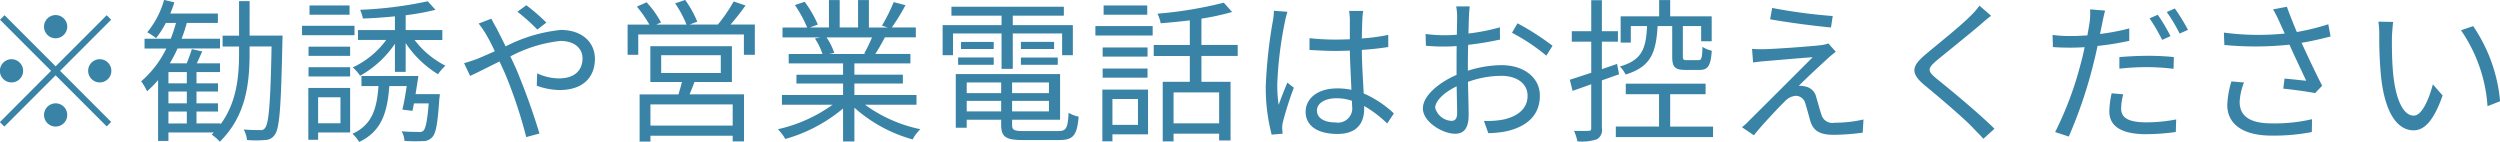 <svg xmlns="http://www.w3.org/2000/svg" width="258.4" height="14.656"><path d="M6.95 2.758a1.2 1.2 0 10-1.2 1.2 1.213 1.213 0 001.2-1.2zM.47 1.574L0 2.038 5.28 7.32l-5.29 5.3.46.464 5.3-5.3 5.28 5.282.46-.464L6.21 7.32l5.28-5.282-.46-.464-5.28 5.282zm.72 4.546a1.2 1.2 0 101.2 1.2 1.206 1.206 0 00-1.2-1.201zm9.12 2.4a1.2 1.2 0 10-1.2-1.2 1.206 1.206 0 001.2 1.2zm-5.76 3.361a1.2 1.2 0 101.2-1.2 1.206 1.206 0 00-1.2 1.2zm12.86-.352h1.9v1.233h-1.9v-1.233zm1.9-2.913h-1.9V7.448h1.9v1.168zm0 2.065h-1.9V9.464h1.9v1.217zm6.49-6.995V.117h-1.09v3.569h-1.7v1.12h1.7v.608c0 2.5-.23 5.154-1.92 7.443v-.1h-2.48v-1.228h2.22v-.848h-2.22V9.464h2.22v-.848h-2.22V7.448h2.43v-.9h-2.4c.18-.384.37-.8.56-1.232l-1.07-.24c-.12.4-.34.992-.53 1.473h-1.75a13.54 13.54 0 00.8-1.537h4.39V4.006h-3.97a17.146 17.146 0 00.54-1.633h3.21v-.976H17.6a10.684 10.684 0 00.42-1.152l-1.06-.256a9.044 9.044 0 01-1.74 3.345 6.661 6.661 0 01.91.608 9.651 9.651 0 001.01-1.569h1.05a17.146 17.146 0 01-.54 1.633h-2.71v1.008h2.25a10.468 10.468 0 01-2.6 3.393 5.555 5.555 0 01.61 1.024 10.888 10.888 0 001.14-1.152v6.29h1.07v-.88h4.69l-.22.224a4.374 4.374 0 01.84.736c2.69-2.657 3.08-5.938 3.08-9.236v-.607h2.27c-.11 5.858-.29 7.939-.66 8.4a.5.5 0 01-.51.24c-.3 0-.97 0-1.71-.064a2.956 2.956 0 01.34 1.089 10.067 10.067 0 001.85 0 1.193 1.193 0 001.04-.576c.48-.656.63-2.865.77-9.62 0-.144.02-.592.02-.592H25.8zM36.13.565h-4.14v.96h4.14v-.96zm.51 2.1h-5.42v.976h5.42v-.979zm-1.45 7.4v2.673h-2.31v-2.681h2.31zm1-.976h-4.32v5.362h1.01v-.761h3.31V9.08zm-4.3-1.184h4.3v-.96h-4.3v.96zm0-2.129h4.3v-.953h-4.3v.944zM42.95 9.73c.1-.624.21-1.28.29-1.873h-5.88v1.04h1.76c-.17 2.337-.65 4-2.69 4.93a3.637 3.637 0 01.69.848c2.31-1.088 2.92-3.041 3.12-5.778h1.8c-.13.864-.29 1.777-.45 2.433l1.04.128c.05-.224.1-.48.16-.768h1.52c-.14 1.825-.32 2.577-.54 2.817a.6.6 0 01-.53.128c-.27 0-.99 0-1.73-.064a2.3 2.3 0 01.3.992 15.165 15.165 0 001.89.016 1.224 1.224 0 00.96-.384c.4-.4.58-1.424.75-4a2.994 2.994 0 00.05-.464h-2.51zm2.77-5.586V3.106h-3.79V1.573a24.913 24.913 0 003.08-.56l-.8-.88a40.6 40.6 0 01-6.99.88 3.9 3.9 0 01.29.9c1.05-.032 2.19-.112 3.31-.224v1.417H37V4.13h2.92a9.011 9.011 0 01-3.45 2.833 5.3 5.3 0 01.75.864 10.51 10.51 0 003.6-3.3v2.9h1.11V4.454a10.721 10.721 0 003.34 3.217 5.24 5.24 0 01.77-.88 9.336 9.336 0 01-3.19-2.657h2.87zm10.75-1.809A19.192 19.192 0 0054.4.542l-.92.672a19.569 19.569 0 012.06 1.841zm-7 .1a9.24 9.24 0 01.77 1.12 17.469 17.469 0 01.9 1.745c-.69.3-1.33.592-1.86.8-.29.112-.85.3-1.31.432l.62 1.313c.72-.32 1.83-.9 3.04-1.489.2.416.4.864.6 1.313a47.6 47.6 0 012.16 6.5l1.37-.368a69.585 69.585 0 00-2.4-6.659c-.19-.432-.4-.88-.61-1.312a14.372 14.372 0 015.16-1.6c1.57 0 2.3.848 2.3 1.809 0 1.12-.7 2.065-2.45 2.065a5.31 5.31 0 01-2.24-.528l-.04 1.281a7.025 7.025 0 002.36.448c2.49 0 3.65-1.393 3.65-3.217 0-1.729-1.34-2.993-3.53-2.993a15.976 15.976 0 00-5.7 1.7c-.32-.656-.64-1.3-.91-1.825-.16-.272-.44-.784-.56-1.04zm26.26 10.548h-8.5v-2.19h8.5v2.177zm-7.39-7.277h6.16v1.841h-6.16V5.706zm7.31 2.769v-3.7h-8.43v3.7h3.26c-.09.416-.24.88-.35 1.281h-4.02v4.882h1.12v-.612h8.5v.592h1.17V9.753h-5.63c.17-.4.35-.832.51-1.28h3.87zm-.14-5.938c.51-.576 1.07-1.3 1.55-1.969L75.83.152a16 16 0 01-1.63 2.385h-2.92l.79-.3a10.735 10.735 0 00-1.25-2.241l-1.04.352a11.51 11.51 0 011.18 2.193h-3.12l.48-.224A9.745 9.745 0 0066.83.236l-1 .448a12.98 12.98 0 011.29 1.857h-2.25v3.121h1.1v-2.1h10.92v2.1h1.13V2.534h-2.51zm14.62 1.329a14.287 14.287 0 01-.81 1.665l.16.048h-3.77l.52-.112a6.351 6.351 0 00-.8-1.6h4.7zm4.6 6.963V9.817h-6.42V8.632h5.01V7.72h-5.01V6.551h5.79v-.976h-3.63c.32-.48.67-1.1.99-1.713h3.2V2.838h-2.48a22.388 22.388 0 001.41-2.3l-1.22-.32a17.89 17.89 0 01-1.21 2.433l.59.192h-1.94V.006h-1.12v2.833h-1.9V.006h-1.11v2.833h-1.97l.82-.3A11.209 11.209 0 0083.17.186l-1.01.336a12.894 12.894 0 011.27 2.321h-2.55v1.024h3.91l-.56.112a6.555 6.555 0 01.78 1.6h-3.49v.976h5.62v1.168h-4.82v.912h4.82V9.82h-6.32v1.008h5.23a15.383 15.383 0 01-5.65 2.529 4.96 4.96 0 01.77 1.008 16.084 16.084 0 005.97-3.153v3.409h1.17v-3.492a15.037 15.037 0 006.02 3.281 4.093 4.093 0 01.8-1.056 14.686 14.686 0 01-5.72-2.529h5.32zm8.79-3.713h1.16V3.462h5.1v2.244h1.11V2.598h-6.21v-.977h5.28V.693H98.34v.928h5.18v.976h-6.09v3.109h1.07V3.462h5.02v3.649zm2-.416h3.81v-.757h-3.81v.752zm0-2.369v.736h3.43v-.741h-3.43zm-2.81 0h-3.38v.736h3.38v-.741zM99.03 6.7h3.68v-.757h-3.68v.752zm.89 4.818v-1.093h3.56v1.088h-3.56zm3.56-2.993v1.1h-3.56v-1.1h3.56zm4.94 1.1h-3.81v-1.1h3.81v1.1zm-3.81 1.889v-1.089h3.81v1.088h-3.81zm1.2 2.033c-1.01 0-1.2-.112-1.2-.656v-.513h4.96V7.656H98.79v5.55h1.13v-.828h3.56v.512c0 1.28.49 1.585 2.28 1.585h3.69c1.5 0 1.87-.48 2.04-2.417a3.4 3.4 0 01-1.04-.4c-.08 1.6-.24 1.889-1.08 1.889h-3.56zM118.58.566h-4.51v.96h4.51v-.96zm-.96 9.668v2.672h-2.64v-2.673h2.64zm1.04-.976h-4.72v5.348h1.04v-.72h3.68v-4.63zm-4.69-1.233h4.64V7.08h-4.64v.944zm4.64-3.119h-4.64v.944h4.64v-.944zm-5.39-1.233h5.92v-.979h-5.92v.976zm12.79 9.076h-4.71v-3.2h4.71v3.2zm1.92-6.963V4.647h-3.75V1.925a25.833 25.833 0 003.17-.688l-.86-.96a41.7 41.7 0 01-6.85 1.137 4.047 4.047 0 01.33.992c.96-.08 1.99-.176 3.01-.3v2.545h-3.73v1.136h3.73v2.669h-2.8v6.162h1.12v-.8h4.71v.7h1.18V8.456h-3.01V5.783h3.75zm3.74-4.674a6.4 6.4 0 01-.12 1.12 49.741 49.741 0 00-.72 6.659 19.145 19.145 0 00.61 5.026l1.14-.1a5 5 0 01-.05-.544 2.483 2.483 0 01.08-.7 34.229 34.229 0 011.12-3.505l-.67-.528c-.27.64-.64 1.585-.9 2.3a14.26 14.26 0 01-.14-2.161 38.955 38.955 0 01.78-6.387 8.754 8.754 0 01.27-1.072zm8.08 9.828a1.481 1.481 0 01-1.73 1.713c-1.14 0-1.9-.448-1.9-1.232 0-.736.81-1.264 2-1.264a4.907 4.907 0 011.61.256 5.106 5.106 0 01.02.524zm4.32.784a10.775 10.775 0 00-3.12-2.065c-.06-1.328-.18-2.913-.19-4.5.94-.064 1.87-.16 2.73-.3V3.606a19.92 19.92 0 01-2.73.368c.01-.736.03-1.473.05-1.9a7.263 7.263 0 01.09-.944h-1.46a6.221 6.221 0 01.08.96v1.969c-.49.016-.99.032-1.48.032a24.7 24.7 0 01-2.69-.144v1.217c.93.048 1.76.1 2.65.1.52 0 1.01-.016 1.52-.032.02 1.313.12 2.833.16 4.05a6.972 6.972 0 00-1.47-.144c-2.08 0-3.26 1.088-3.26 2.417 0 1.409 1.17 2.289 3.29 2.289 2.15 0 2.76-1.28 2.76-2.593v-.298a12.063 12.063 0 012.38 1.809zm5.98.768a1.839 1.839 0 01-1.71-1.345c0-.72.94-1.617 2.22-2.225.02 1.152.05 2.225.05 2.8 0 .496-.19.768-.56.768zm1.67-5.714c0-.64.01-1.392.03-2.145a31.8 31.8 0 003.29-.544l-.01-1.265a21 21 0 01-3.25.64c.02-.7.03-1.329.05-1.713.01-.368.05-.8.08-1.088h-1.4a5.71 5.71 0 01.1 1.12c0 .288-.02.976-.03 1.809-.43.032-.85.048-1.22.048a14.314 14.314 0 01-2.01-.128l.03 1.217a19.723 19.723 0 002.01.08c.34 0 .74-.016 1.17-.048-.01.7-.01 1.441-.01 2.081v.9c-1.83.784-3.48 2.161-3.48 3.457 0 1.425 2.07 2.625 3.32 2.625.84 0 1.41-.464 1.41-1.937 0-.688-.04-2.081-.07-3.425a10.24 10.24 0 013.44-.624c1.51 0 2.72.72 2.72 2.065 0 1.473-1.26 2.225-2.65 2.481a9.16 9.16 0 01-1.86.112l.45 1.264a10.136 10.136 0 001.95-.208c2.18-.528 3.38-1.745 3.38-3.665 0-1.889-1.67-3.153-3.97-3.153a11.731 11.731 0 00-3.47.576v-.535zm4.56-3.393a20.239 20.239 0 013.55 2.369l.64-1.024a26.863 26.863 0 00-3.62-2.321zm16.56-.688v3.137c0 1.072.25 1.392 1.37 1.392h1.46c.86 0 1.15-.416 1.26-1.985a2.791 2.791 0 01-.96-.4c-.04 1.217-.11 1.377-.43 1.377h-1.18c-.35 0-.42-.048-.42-.384v-3.14h1.89v1.569h1.09V1.685h-4.29V.006h-1.14v1.681h-3.98v2.719h1.05V2.694h1.68c-.11 2.321-.51 3.521-2.81 4.178a3 3 0 01.59.832c2.64-.8 3.15-2.289 3.31-5.01h1.51zm-5.49 4.978l-.21-1.072c-.53.192-1.06.368-1.57.544V4.306h1.66V3.222h-1.66v-3.2h-1.1v3.2h-2.01v1.084h2.01v3.217c-.84.272-1.61.528-2.21.72l.28 1.152c.58-.208 1.24-.432 1.93-.688v4.53c0 .24-.08.288-.28.288-.19.016-.81.016-1.5 0a4.844 4.844 0 01.35 1.088 5.071 5.071 0 001.99-.208 1.077 1.077 0 00.54-1.168v-4.93zm5.28 5.41V9.737h3.66V8.648h-8.25v1.088h3.44v3.345h-4.47v1.088h10.05v-1.087h-4.43zM183.17.824l-.21 1.169c1.94.352 4.71.7 6.29.848l.18-1.184a55.217 55.217 0 01-6.26-.836zm6.58 4.53l-.77-.864a3.218 3.218 0 01-.75.176c-1.2.144-4.88.4-5.8.416a11.71 11.71 0 01-1.34-.032l.11 1.409c.35-.048.77-.112 1.28-.144.98-.08 3.64-.32 4.88-.4-1.56 1.569-5.89 5.89-6.53 6.515a6.376 6.376 0 01-.78.72l1.23.832c.9-1.136 2.61-2.929 3.2-3.505a1.715 1.715 0 011.17-.576 1.045 1.045 0 01.96.832c.15.464.39 1.393.53 1.857.35 1.056 1.15 1.345 2.42 1.345a23.575 23.575 0 002.97-.224l.08-1.361a13.355 13.355 0 01-2.99.336 1.167 1.167 0 01-1.36-.848c-.18-.512-.38-1.312-.53-1.777a1.431 1.431 0 00-1.21-1.137 1.882 1.882 0 00-.6-.048c.6-.624 2.36-2.257 2.96-2.8a9.309 9.309 0 01.87-.725zM204.6.584a7.722 7.722 0 01-.92 1.056c-1.07 1.088-3.47 2.977-4.65 3.986-1.44 1.2-1.6 1.921-.12 3.169 1.49 1.216 4.13 3.473 5 4.4.33.368.77.768 1.09 1.152l1.15-1.04c-1.55-1.537-4.48-3.97-5.92-5.122-1.03-.848-1.03-1.088-.07-1.921 1.17-.96 3.44-2.785 4.55-3.729.25-.224.73-.64 1.09-.9zm19.74 3.153a17.359 17.359 0 00-1.31-2.209l-.85.368a18.584 18.584 0 011.3 2.225zm-5.28 3.361a25.539 25.539 0 012.93-.16 22.842 22.842 0 012.67.176l.03-1.216a25.09 25.09 0 00-2.73-.128c-1.03 0-2.07.064-2.9.128v1.2zm1.02-4.162a23.01 23.01 0 01-3.02.576l.24-1.168c.06-.3.18-.912.29-1.249l-1.56-.128a7.351 7.351 0 01-.04 1.3c-.05.32-.13.816-.24 1.393-.61.032-1.17.064-1.7.064a14.018 14.018 0 01-1.9-.112l.04 1.249c.56.048 1.14.064 1.84.064q.675 0 1.44-.048c-.12.576-.25 1.152-.4 1.681a35.351 35.351 0 01-2.65 7.091l1.41.464a47.429 47.429 0 002.48-7.251c.17-.688.35-1.409.49-2.113a30.224 30.224 0 003.28-.528v-1.28zm-1.82 6.707a9.244 9.244 0 00-.24 1.873c0 1.569 1.31 2.353 3.81 2.353a23.374 23.374 0 003.06-.224l.04-1.3a16.262 16.262 0 01-3.09.3c-2.25 0-2.6-.72-2.6-1.457a5.825 5.825 0 01.22-1.441zm5.7-8.4a17.719 17.719 0 011.33 2.225l.86-.384a20.273 20.273 0 00-1.36-2.209zm6.68 7.171a9.44 9.44 0 00-.43 2.433c0 1.985 1.63 3.169 4.58 3.169a20.6 20.6 0 004.16-.368l.02-1.328a16.869 16.869 0 01-4.17.432c-2.37 0-3.31-.832-3.31-2.225a6.231 6.231 0 01.45-2zm10.01-5.906a24.034 24.034 0 01-3.25.8 53.95 53.95 0 01-1.03-2.609l-1.42.272a13.548 13.548 0 01.67 1.328l.53 1.169a26.982 26.982 0 01-6.29-.1l.05 1.281a33.583 33.583 0 006.73-.032c.48 1.1 1.28 2.753 1.73 3.729-.53-.048-1.63-.176-2.24-.224l-.13 1.04c1.03.1 2.6.32 3.29.464l.73-.768c-.69-1.329-1.55-3.169-2.13-4.434.98-.16 2.02-.4 3-.656zm6.71-.24l-1.53-.032a8.439 8.439 0 01.09 1.409 42.109 42.109 0 00.18 4.226c.43 4.114 1.87 5.6 3.36 5.6 1.09 0 2.06-.912 3.01-3.6l-1.01-1.152c-.42 1.6-1.15 3.233-1.97 3.233-1.12 0-1.89-1.745-2.14-4.4-.12-1.3-.13-2.753-.12-3.746.02-.424.07-1.16.13-1.544zm8.26.432l-1.25.432a15.607 15.607 0 012.74 7.843l1.3-.512a16.324 16.324 0 00-2.79-7.769z" fill="#3983a6" fill-rule="evenodd"/></svg>